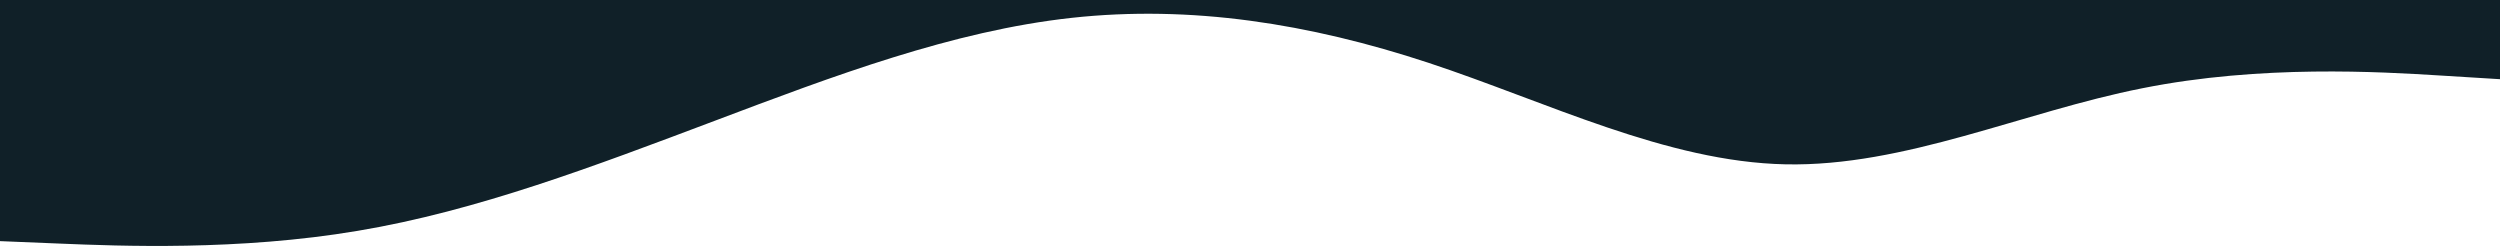 <svg width="1728" height="170" viewBox="0 0 1728 170" fill="none" xmlns="http://www.w3.org/2000/svg">
<g clip-path="url(#clip0_2051_780)">
<path d="M1728 54.737L1686.72 52.194C1645.44 49.65 1562.88 44.562 1480.7 61.013C1398.34 77.294 1316.54 115.283 1234.18 113.587C1152 111.891 1069.44 70.51 987.264 43.375C904.896 16.239 823.104 3.35 740.736 12.339C658.56 21.327 576 52.533 493.824 83.569C411.456 114.605 329.664 145.81 247.296 159.547C165.12 173.454 82.56 170.062 41.28 168.366L3.86238e-05 166.67V-181H41.28C82.56 -181 165.12 -181 247.296 -181C329.664 -181 411.456 -181 493.824 -181C576 -181 658.56 -181 740.736 -181C823.104 -181 904.896 -181 987.264 -181C1069.44 -181 1152 -181 1234.18 -181C1316.54 -181 1398.34 -181 1480.7 -181C1562.88 -181 1645.44 -181 1686.72 -181H1728V54.737Z" fill="#102028"/>
</g>
<defs>
<clipPath id="clip0_2051_780">
<rect width="1728" height="170" fill="white"/>
</clipPath>
</defs>
</svg>
